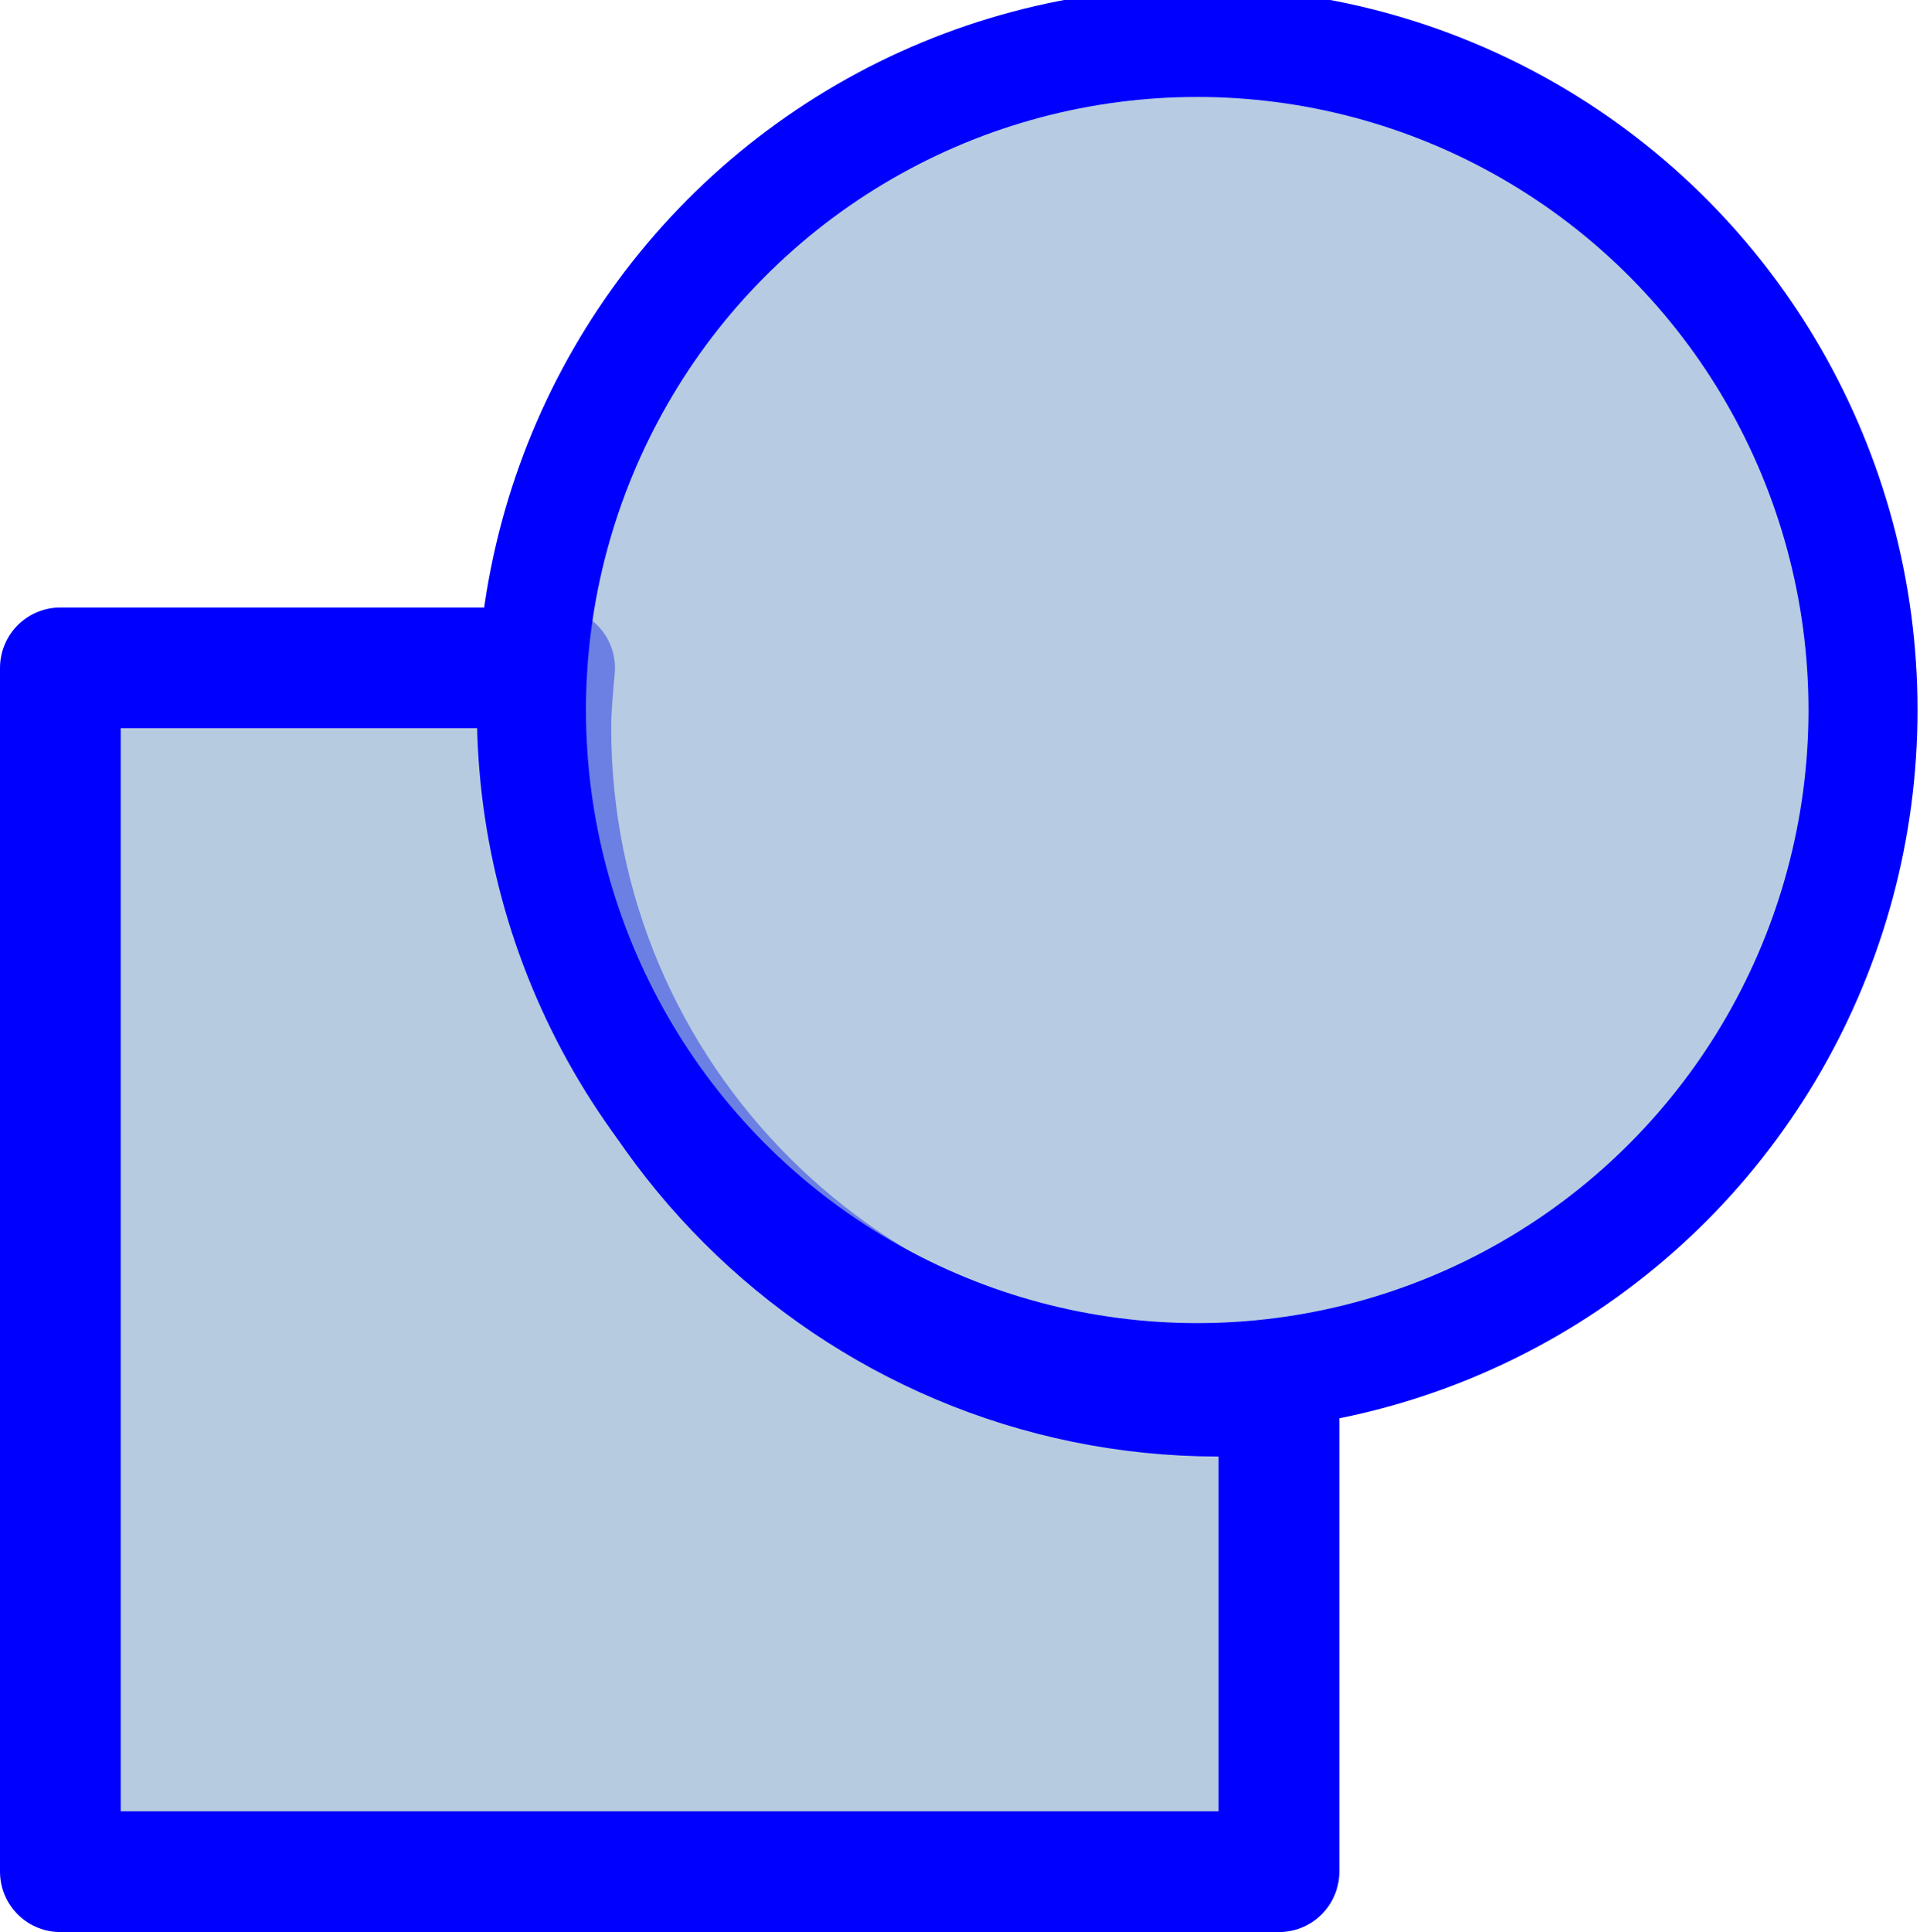 <?xml version="1.0" encoding="UTF-8" standalone="no"?>
<svg xmlns:rdf="http://www.w3.org/1999/02/22-rdf-syntax-ns#" xmlns="http://www.w3.org/2000/svg" version="1.1" xmlns:cc="http://creativecommons.org/ns#" viewBox="0 0 15.904 16.001" xmlns:dc="http://purl.org/dc/elements/1.1/">
<g stroke-linejoin="round" fill-rule="evenodd" transform="translate(-314.906,-209.008)" stroke="#00f" stroke-miterlimit="0">
<path style="color:#000000" d="m235.531 230.531v9.969h10.094v-3.969c-0.17 0.016-0.326 0.031-0.5 0.031-3.045 0-5.531-2.477-5.531-5.531 0-0.167 0.017-0.337 0.031-0.5h-4.094z" fill-opacity=".7" transform="translate(79.875,-15.992)" stroke-width="1" fill="#99b6d4"/>
<circle style="color:#000000" stroke-width=".819" fill-opacity=".702" transform="matrix(1.103,0,0,1.106,-36.961,-22.902)" cy="215" cx="328" r="5" fill="#99b7d5"/>
</g>
</svg>

